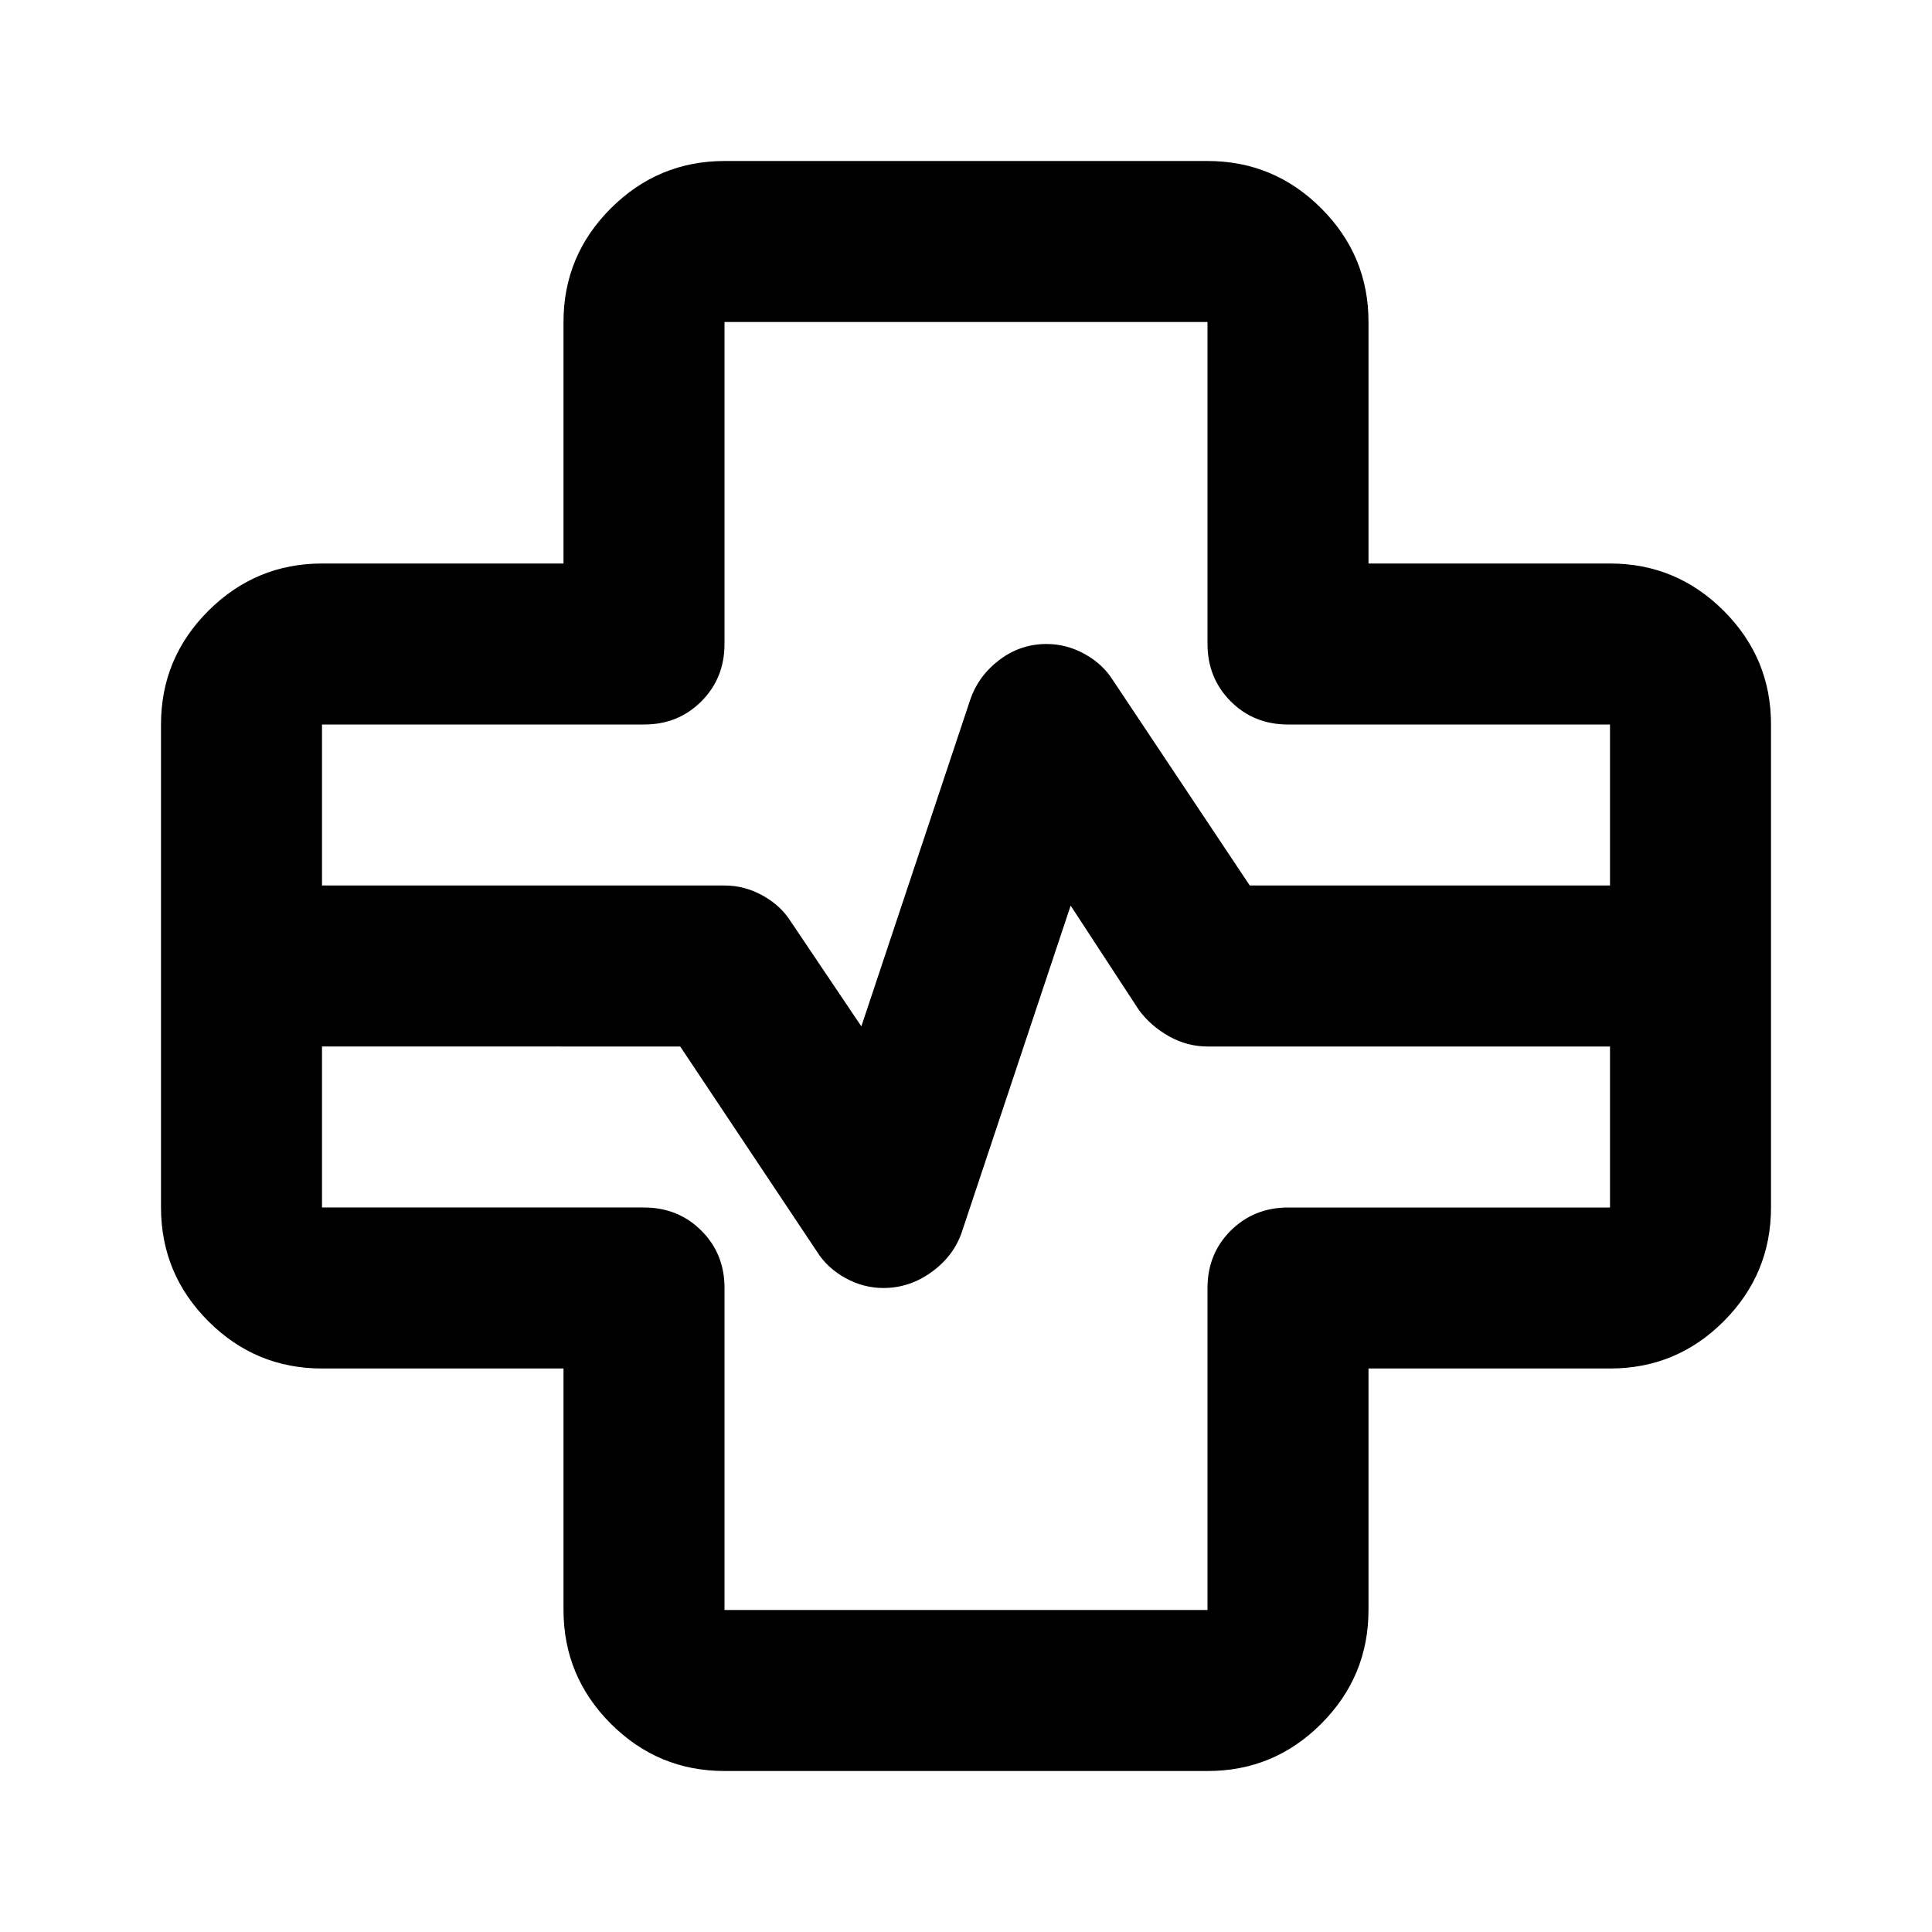 <?xml version="1.0" encoding="utf-8"?>
<!-- Generator: www.svgicons.com -->
<svg xmlns="http://www.w3.org/2000/svg" width="800" height="800" viewBox="0 0 24 24">
<path fill="currentColor" d="M9 22q-.825 0-1.412-.587T7 20v-3H4q-.825 0-1.412-.587T2 15V9q0-.825.588-1.412T4 7h3V4q0-.825.588-1.412T9 2h6q.825 0 1.413.588T17 4v3h3q.825 0 1.413.588T22 9v6q0 .825-.587 1.413T20 17h-3v3q0 .825-.587 1.413T15 22zM4 11h5q.25 0 .475.125t.35.325l.875 1.3l1.35-4.05q.1-.3.362-.5T13 8q.25 0 .475.125t.35.325l1.7 2.55H20V9h-4q-.425 0-.712-.288T15 8V4H9v4q0 .425-.288.713T8 9H4zm0 2v2h4q.425 0 .713.288T9 16v4h6v-4q0-.425.288-.712T16 15h4v-2h-5q-.25 0-.475-.125t-.375-.325l-.85-1.3l-1.35 4.05q-.1.3-.375.5t-.6.2q-.25 0-.475-.125t-.35-.325L8.45 13zm8-1"/>
</svg>
